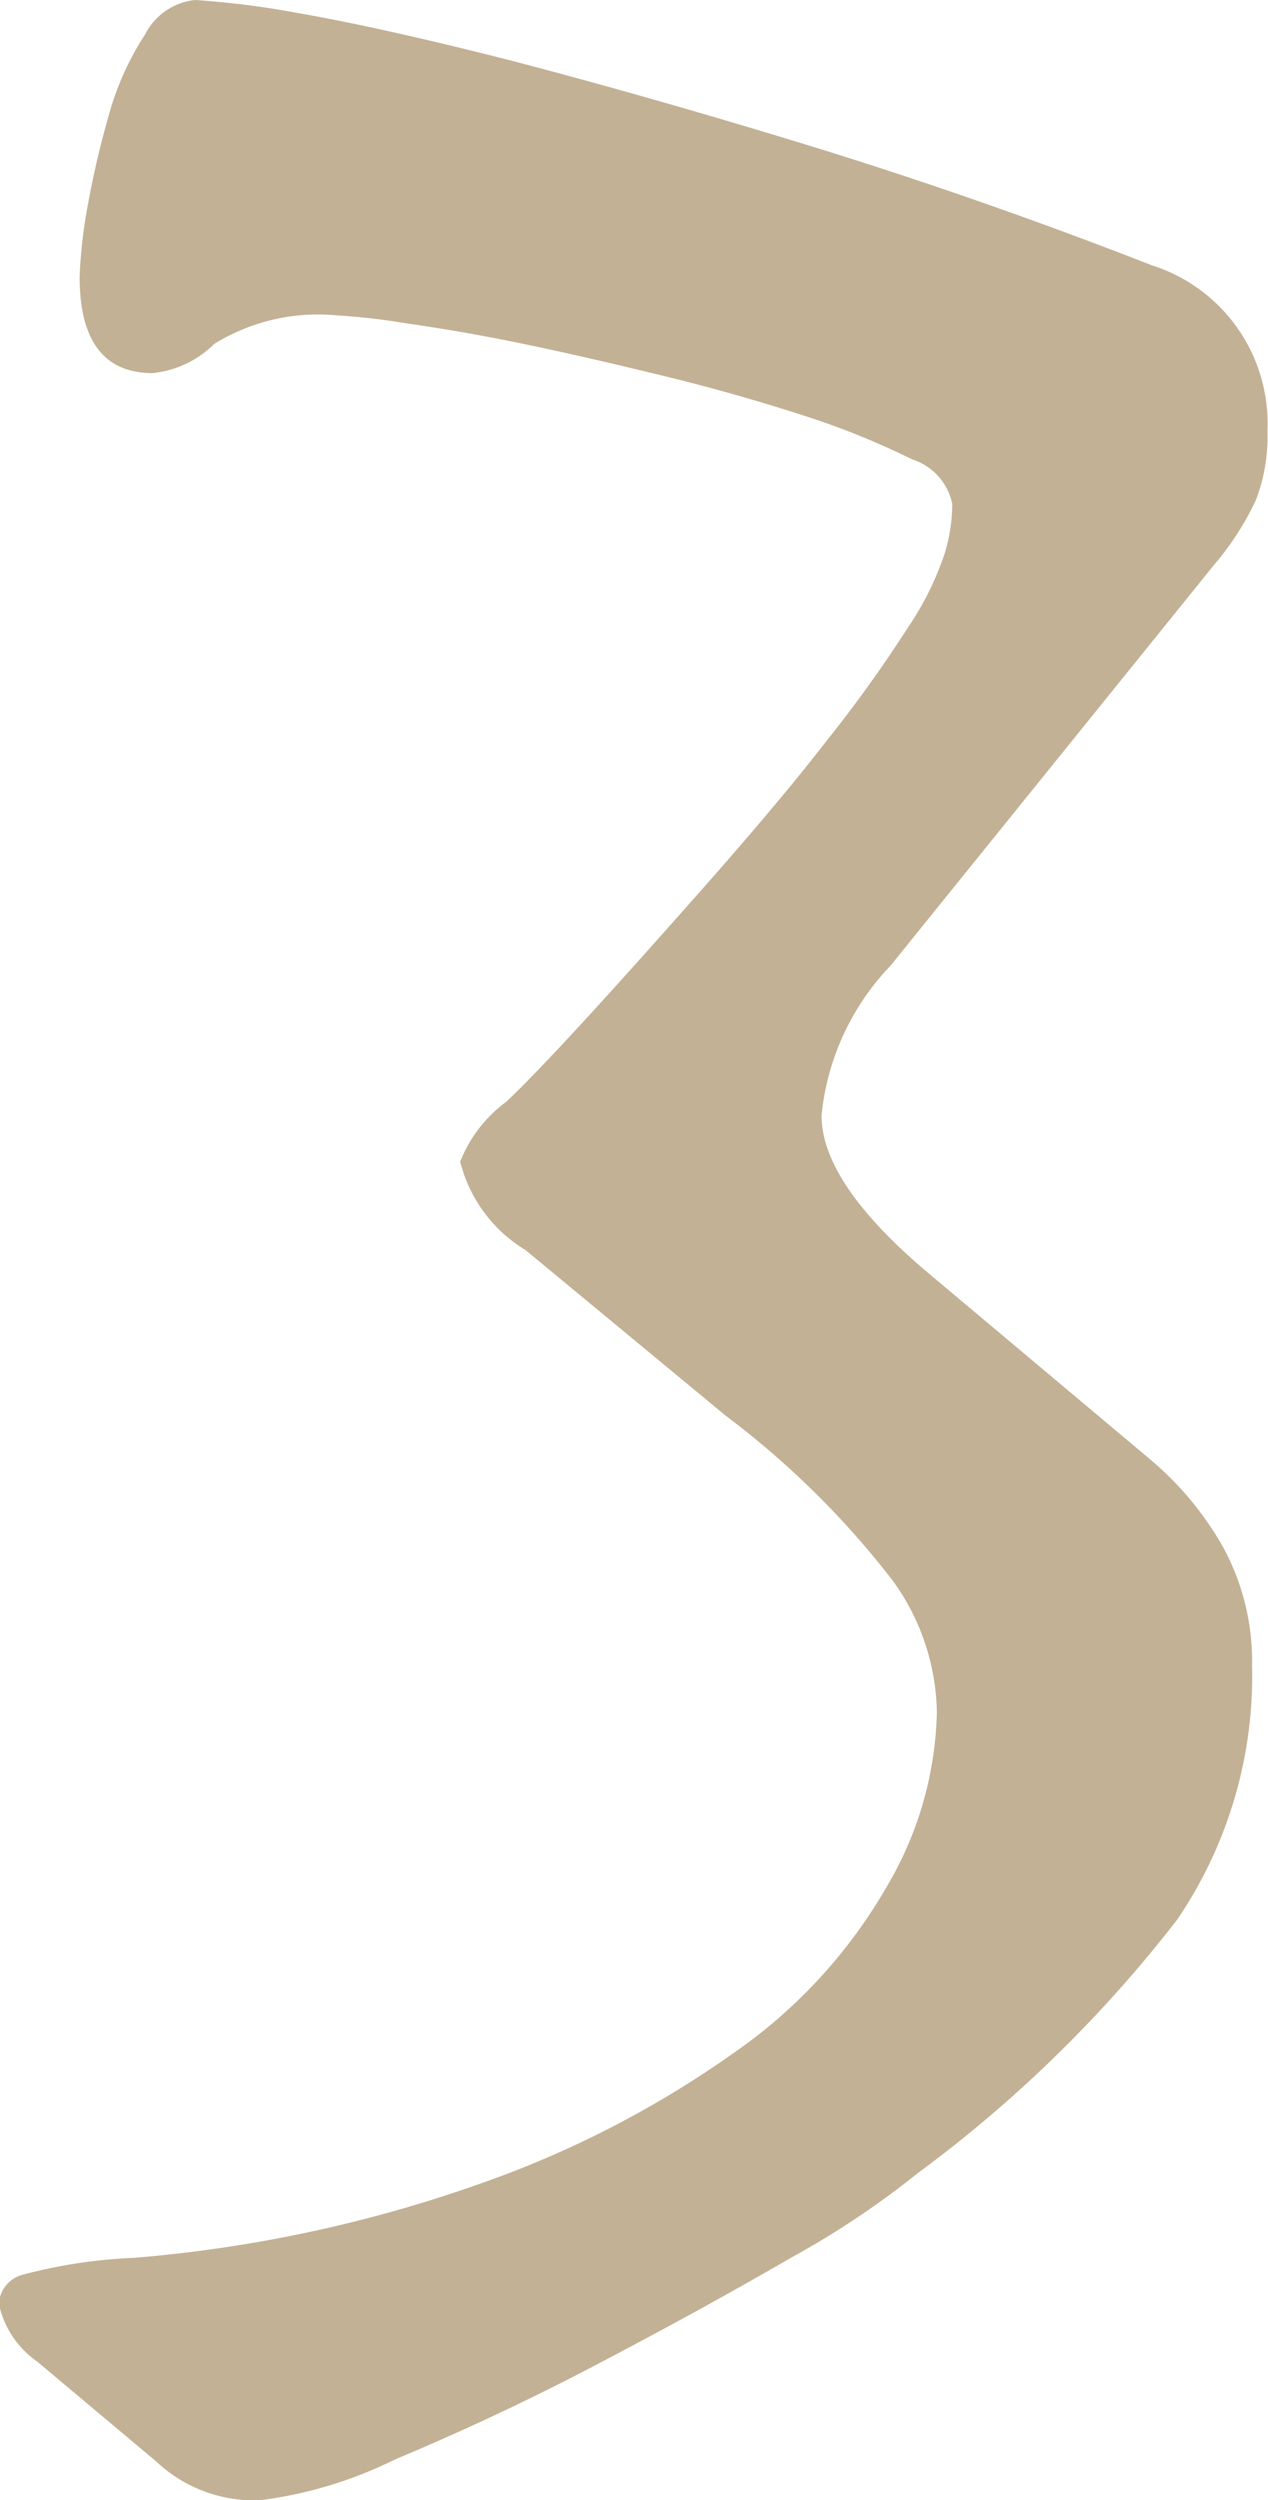 <svg xmlns="http://www.w3.org/2000/svg" width="23.09" height="45.5" viewBox="0 0 23.09 45.5"><defs><style>.cls-1{fill:#c3b195;fill-rule:evenodd}</style></defs><path id="common_number_03" class="cls-1" d="M1016.87 2958.24c0 .84.68 1.82 2.03 2.94l3.92 3.29a5.821 5.821 0 0 1 1.37 1.64 4.347 4.347 0 0 1 .52 2.14 7.891 7.891 0 0 1-1.36 4.62 23.888 23.888 0 0 1-4.73 4.62 15.916 15.916 0 0 1-2.31 1.54c-1.12.65-2.31 1.3-3.57 1.96s-2.47 1.22-3.64 1.71a7.708 7.708 0 0 1-2.45.74 2.591 2.591 0 0 1-1.89-.7l-2.17-1.82a1.718 1.718 0 0 1-.7-1.05.58.58 0 0 1 .42-.53 9.325 9.325 0 0 1 2.03-.31 24.93 24.93 0 0 0 6.37-1.37 18.589 18.589 0 0 0 4.59-2.38 9.35 9.35 0 0 0 2.76-3.01 6.489 6.489 0 0 0 .91-3.18 4.191 4.191 0 0 0-.8-2.38 15.9 15.9 0 0 0-3.05-3.01l-3.64-3.01a2.624 2.624 0 0 1-1.19-1.61 2.487 2.487 0 0 1 .84-1.09q.84-.795 3.08-3.32c1.17-1.31 2.08-2.38 2.73-3.22a24.939 24.939 0 0 0 1.51-2.1 5.5 5.5 0 0 0 .66-1.33 3.106 3.106 0 0 0 .14-.91 1.079 1.079 0 0 0-.73-.81 14.288 14.288 0 0 0-1.89-.77c-.77-.25-1.62-.5-2.56-.73s-1.8-.43-2.62-.6-1.54-.29-2.17-.38a11.942 11.942 0 0 0-1.23-.14 3.592 3.592 0 0 0-2.24.52 1.86 1.86 0 0 1-1.12.53c-.88 0-1.33-.58-1.33-1.75a8.9 8.9 0 0 1 .14-1.26 16.975 16.975 0 0 1 .39-1.68 5.213 5.213 0 0 1 .66-1.47 1.159 1.159 0 0 1 .91-.63 15.809 15.809 0 0 1 1.89.24q1.47.255 3.78.84c1.54.4 3.32.9 5.32 1.51s4.16 1.35 6.44 2.24a3.019 3.019 0 0 1 2.1 3.01 3.249 3.249 0 0 1-.21 1.26 5.271 5.271 0 0 1-.77 1.19l-5.88 7.28a4.588 4.588 0 0 0-1.26 2.73z" transform="translate(-1001.91 -2937.94)"/></svg>